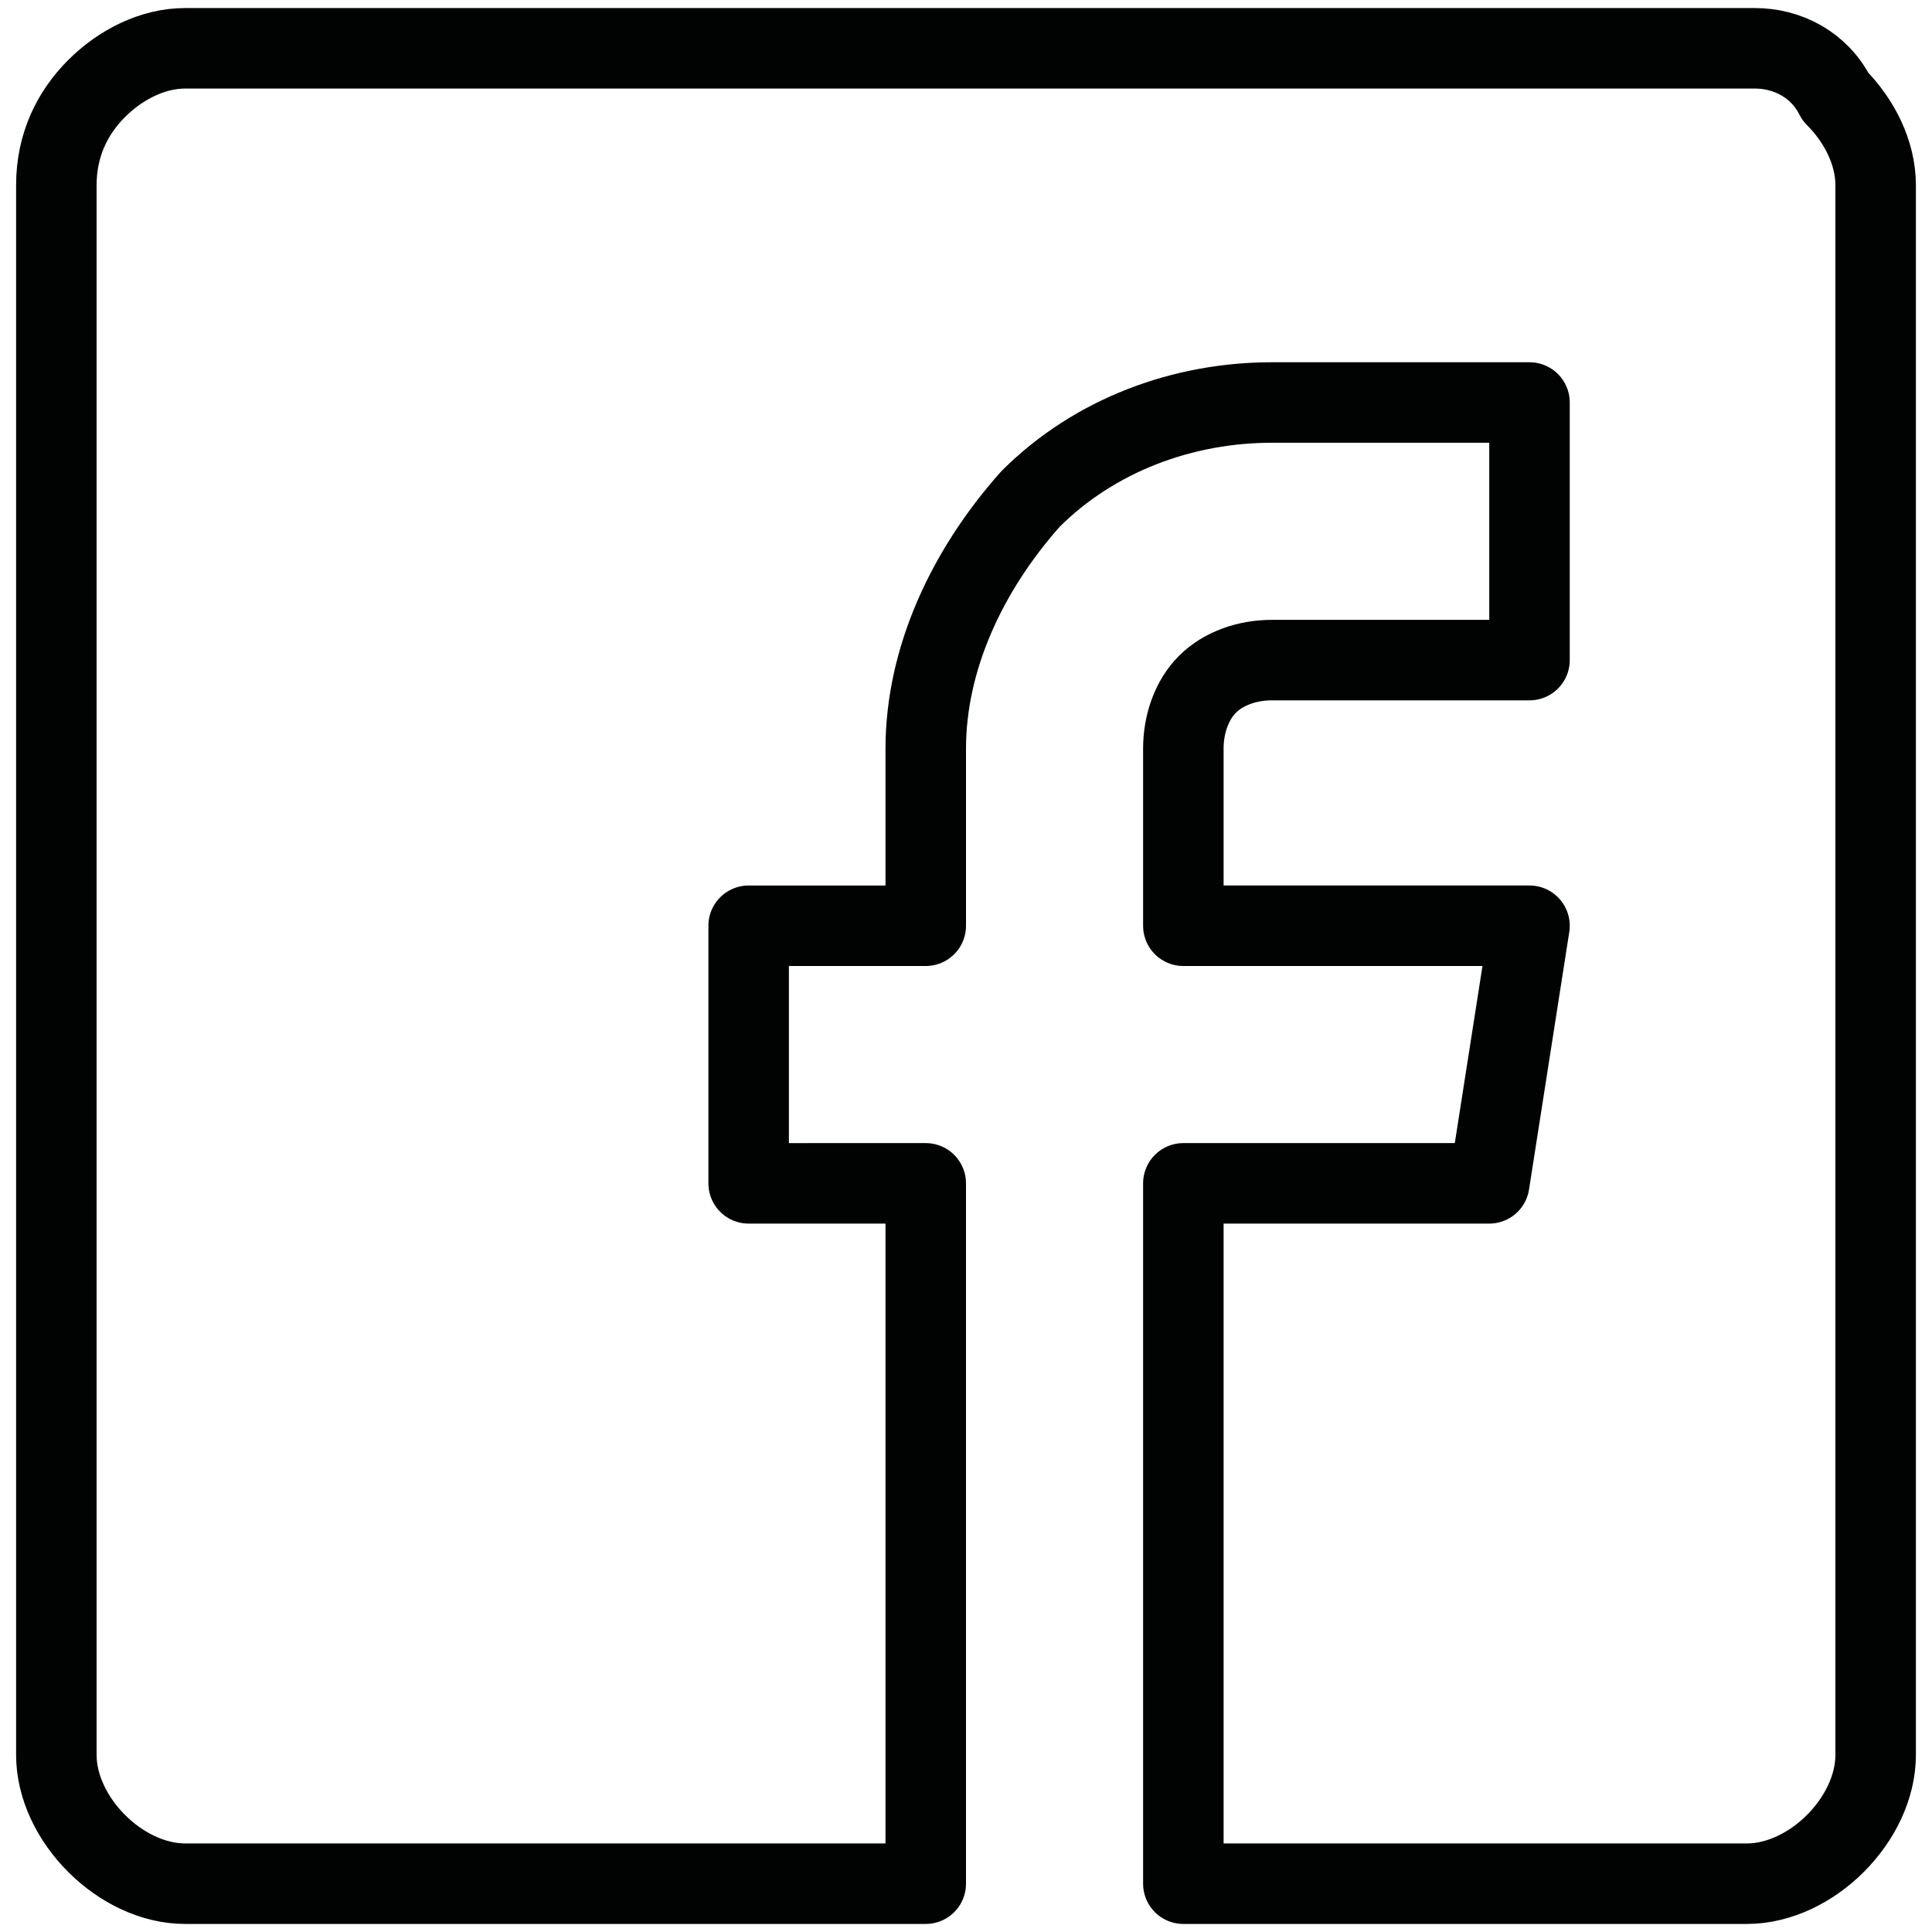 <?xml version="1.0" encoding="utf-8"?>
<!-- Generator: Adobe Illustrator 24.1.1, SVG Export Plug-In . SVG Version: 6.00 Build 0)  -->
<svg version="1.1" id="Livello_1" xmlns="http://www.w3.org/2000/svg" xmlns:xlink="http://www.w3.org/1999/xlink" x="0px" y="0px"
	 viewBox="0 0 24 24" style="enable-background:new 0 0 24 24;" xml:space="preserve">
<style type="text/css">
	.st0{fill:none;stroke:#010202;stroke-linecap:round;stroke-linejoin:round;}
</style>
<path class="st0" d="M21.8,0.6H2.3c-0.4,0-0.8,0.2-1.1,0.5S0.7,1.8,0.7,2.3v19.5c0,0.4,0.2,0.8,0.5,1.1c0.3,0.3,0.7,0.5,1.1,0.5h9.2
	v-8.7H9.3v-3.2h2.2V9.3c0-1.1,0.5-2.2,1.3-3.1C13.6,5.4,14.7,5,15.8,5h3.2v3.2h-3.2c-0.3,0-0.6,0.1-0.8,0.3
	c-0.2,0.2-0.3,0.5-0.3,0.8v2.2h4.3l-0.5,3.2h-3.8v8.7h7c0.4,0,0.8-0.2,1.1-0.5c0.3-0.3,0.5-0.7,0.5-1.1V2.3c0-0.4-0.2-0.8-0.5-1.1
	C22.6,0.8,22.2,0.6,21.8,0.6z"/>
</svg>
